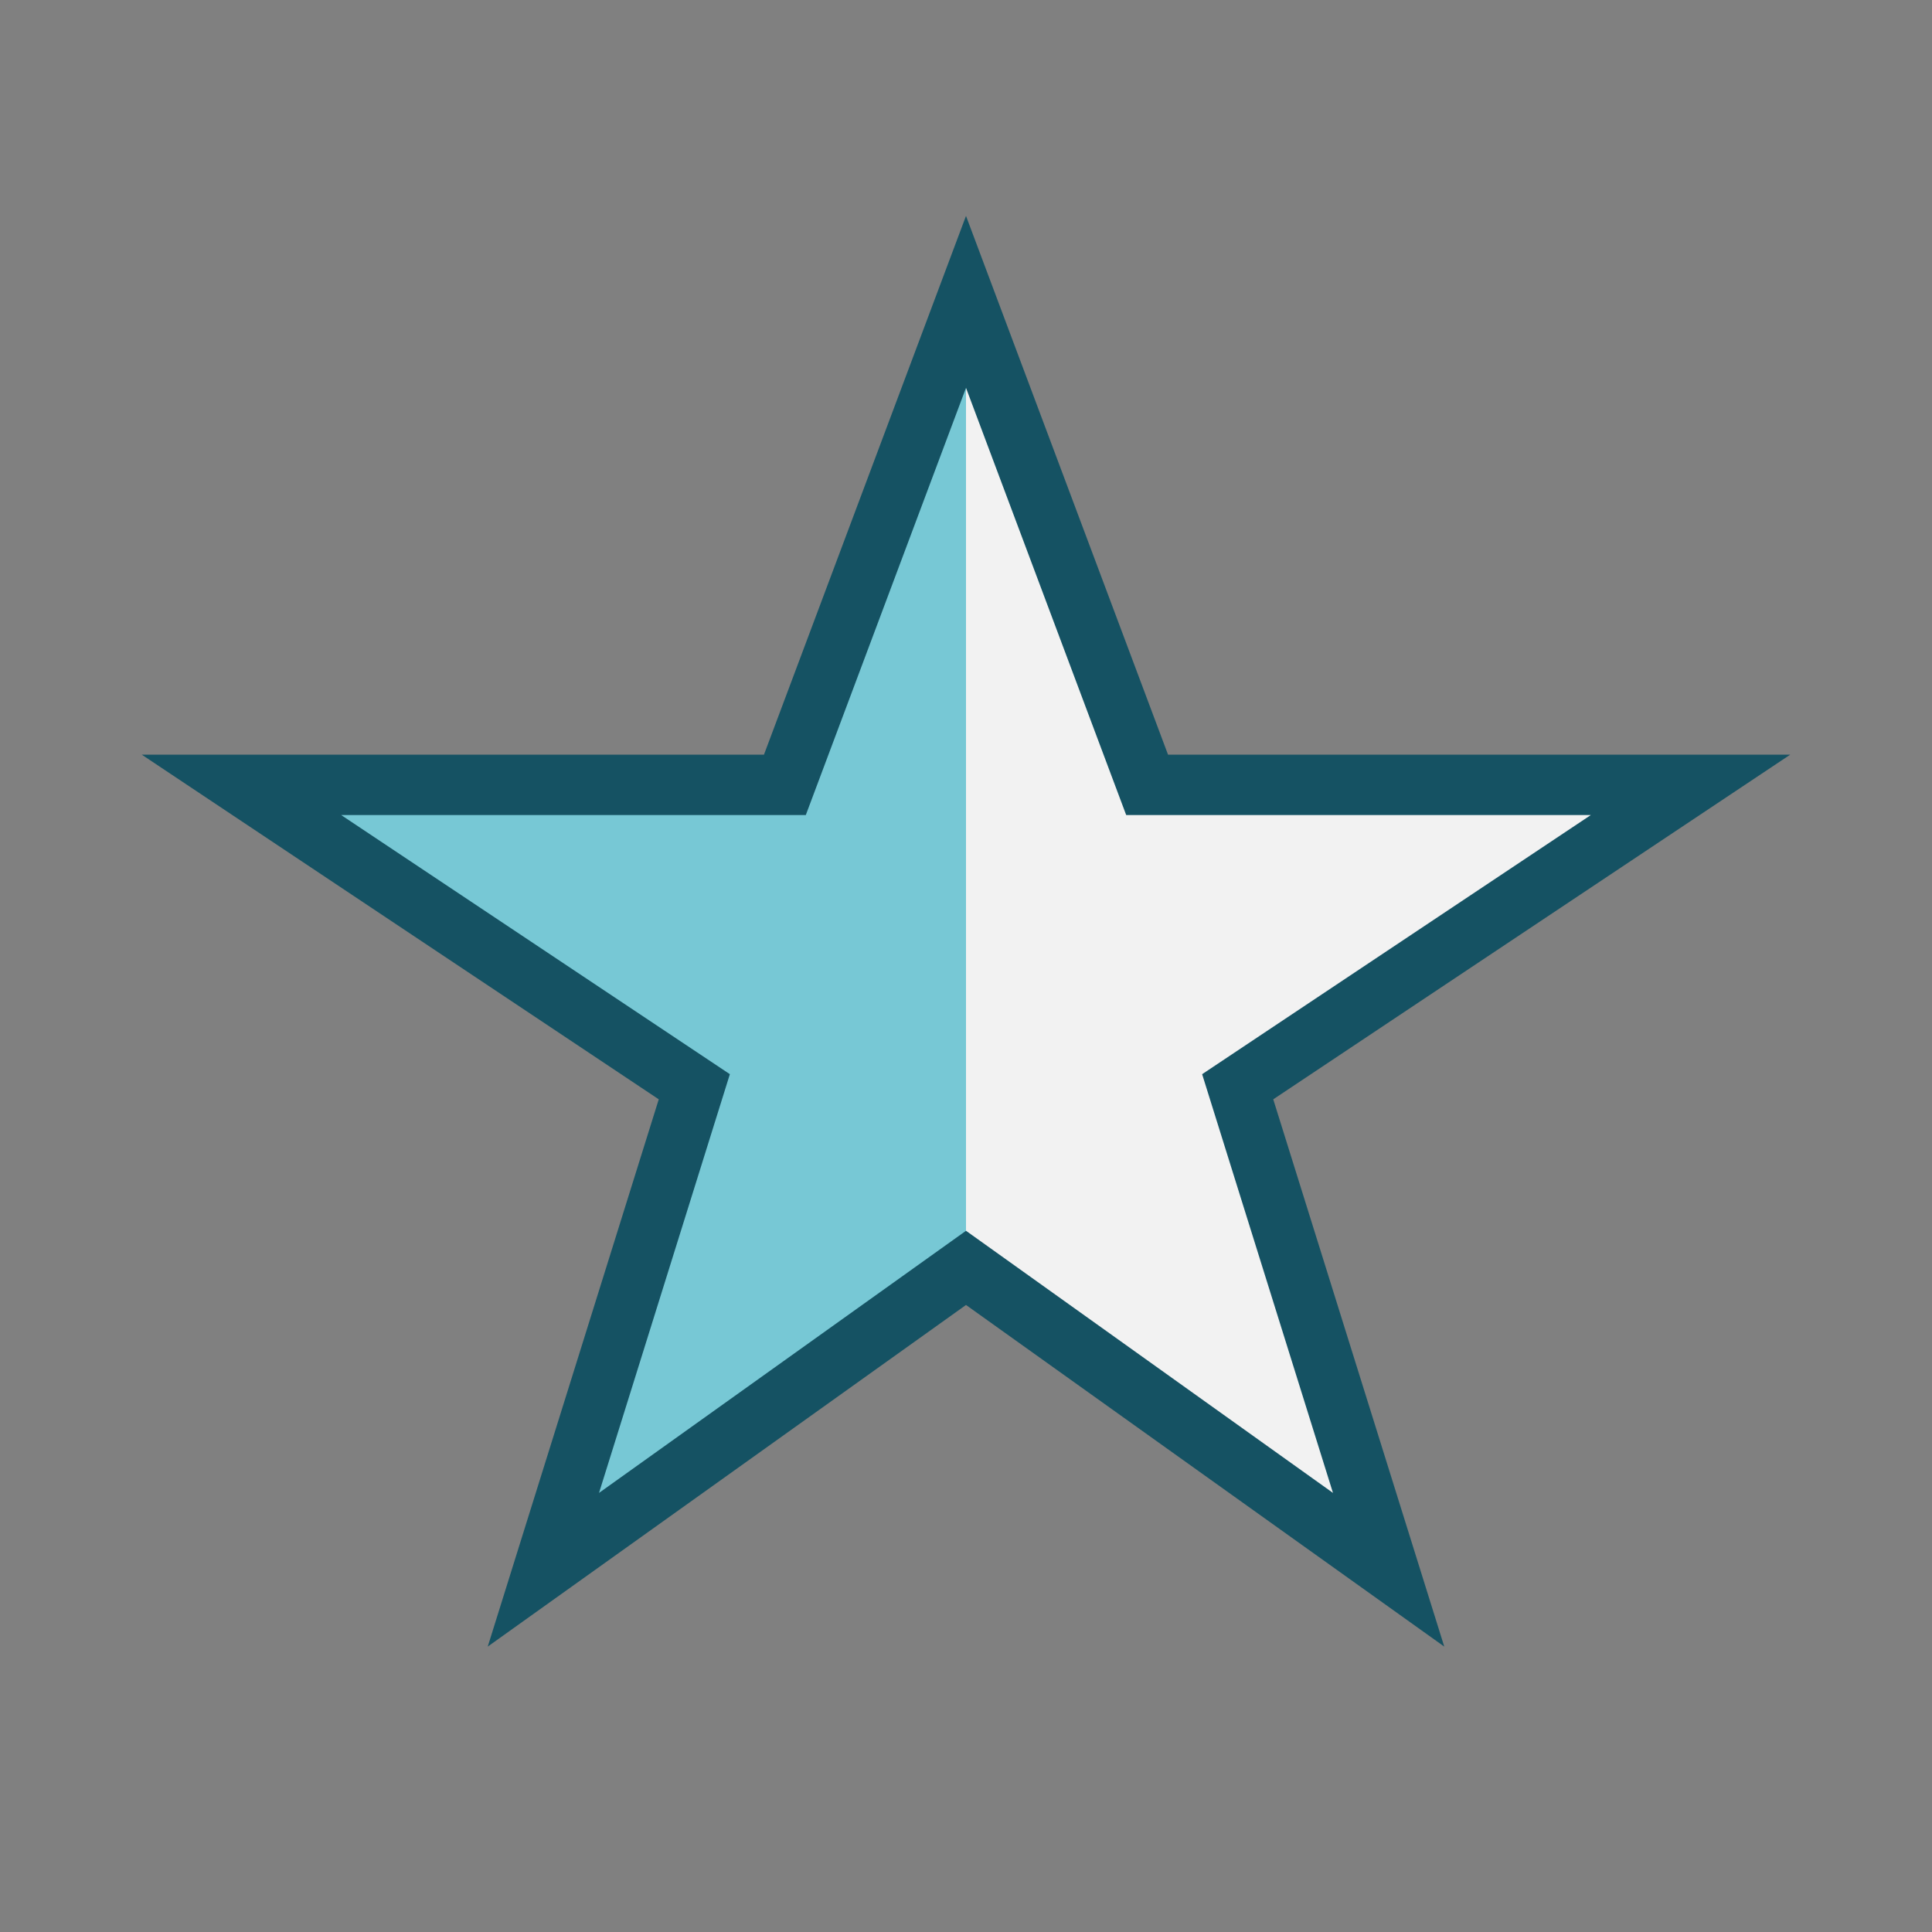<?xml version="1.0" encoding="UTF-8"?>
<svg xmlns="http://www.w3.org/2000/svg" width="32" height="32" viewBox="0 0 32 32"><rect x="0" y="0" width="32" height="32" fill="#808080" stroke="none"/><defs><linearGradient id="g"><stop offset="50%" stop-color="#77C8D5"/><stop offset="50%" stop-color="#F2F2F2"/></linearGradient></defs><polygon points="16,5 19,13 28,13 20.5,18 23,26 16,21 9,26 11.5,18 4,13 13,13" fill="url(#g)" stroke="#155263" stroke-width="1"/></svg>